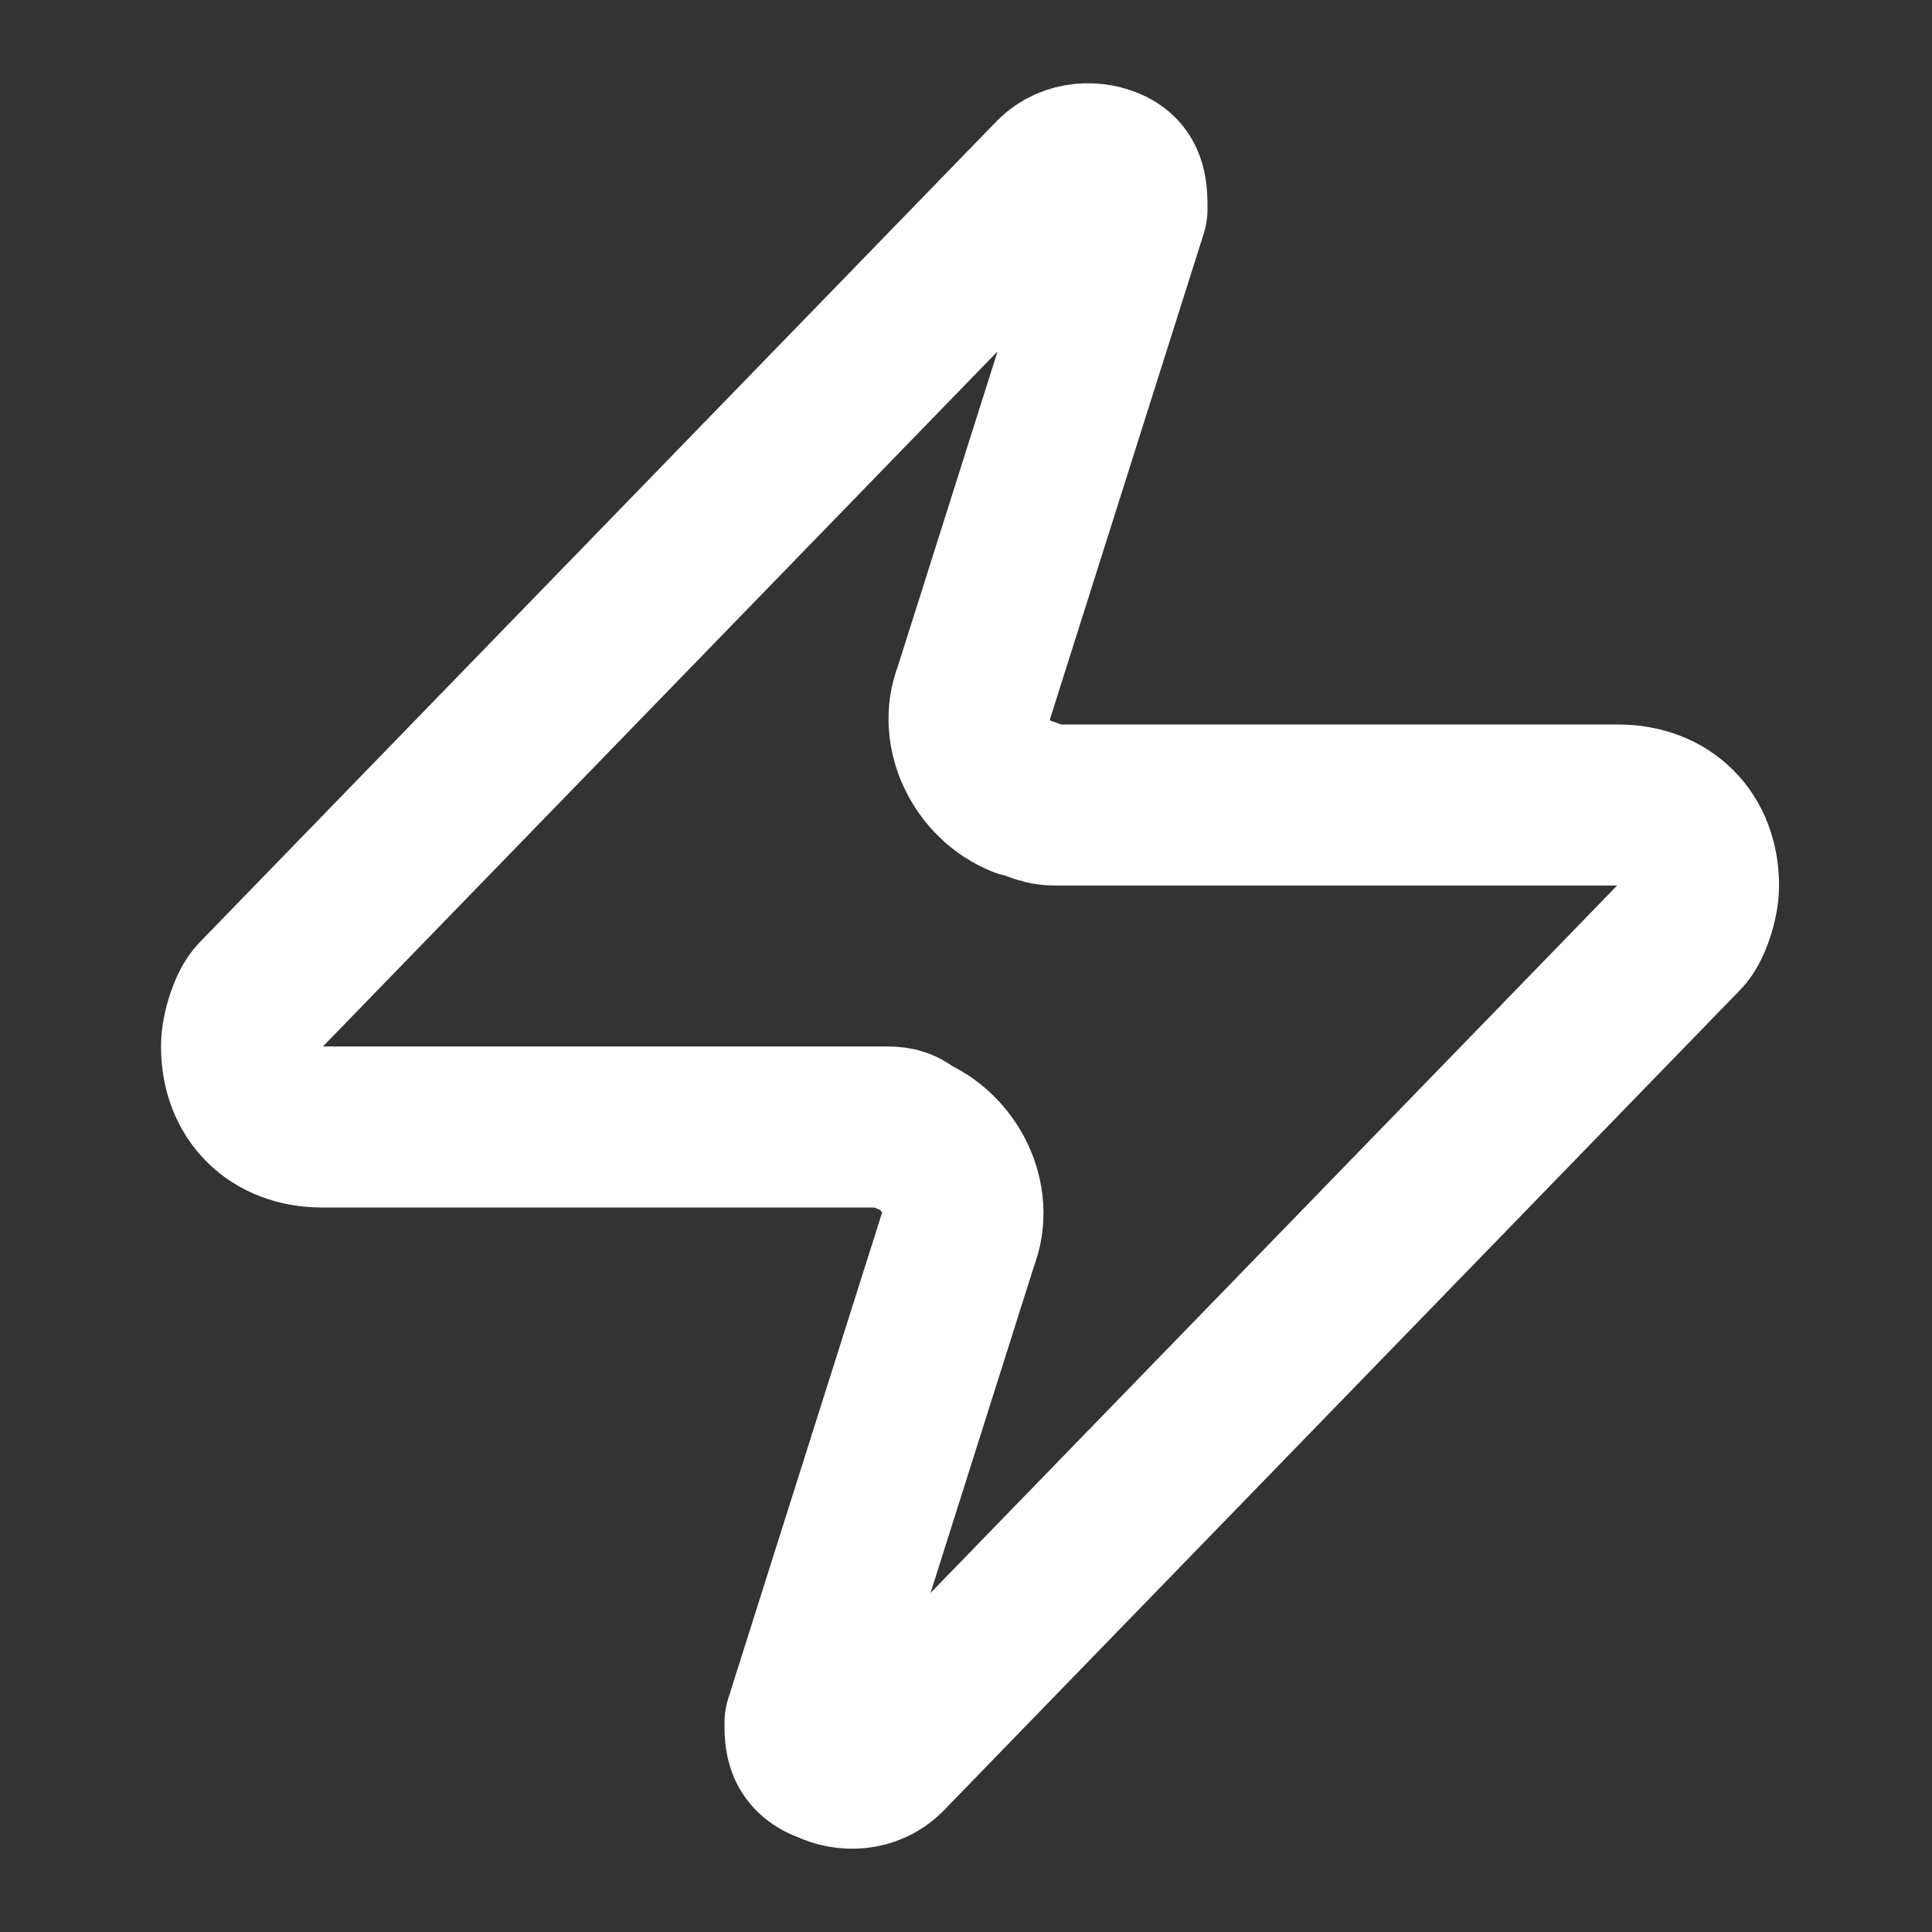 <?xml version="1.0" encoding="utf-8"?>
<!-- Generator: Adobe Illustrator 28.2.0, SVG Export Plug-In . SVG Version: 6.00 Build 0)  -->
<svg version="1.1" id="Layer_1" xmlns="http://www.w3.org/2000/svg" xmlns:xlink="http://www.w3.org/1999/xlink" x="0px" y="0px"
	 viewBox="0 0 24 24" style="enable-background:new 0 0 24 24;" xml:space="preserve">
<rect x="0" y="0" width="24" height="24" fill="#333333" stroke="none"/>
<style type="text/css">
	.st0{fill:none;stroke:#FFFFFF;stroke-width:2;stroke-linecap:round;stroke-linejoin:round;}
</style>
<path class="st0" d="M4,14c-0.6,0-1-0.4-1-1c0-0.2,0.1-0.5,0.2-0.6l9.9-10.2c0.2-0.2,0.5-0.2,0.7-0.1C14,2.2,14,2.4,14,2.6l-1.9,6
	c-0.2,0.5,0.1,1.1,0.6,1.3c0.1,0,0.2,0.1,0.4,0.1h7c0.6,0,1,0.4,1,1c0,0.2-0.1,0.5-0.2,0.6l-9.9,10.2c-0.2,0.2-0.5,0.2-0.7,0.1
	C10,21.8,10,21.6,10,21.4l1.9-6c0.2-0.5-0.1-1.1-0.6-1.3C11.2,14,11.1,14,11,14H4z"/>
</svg>
